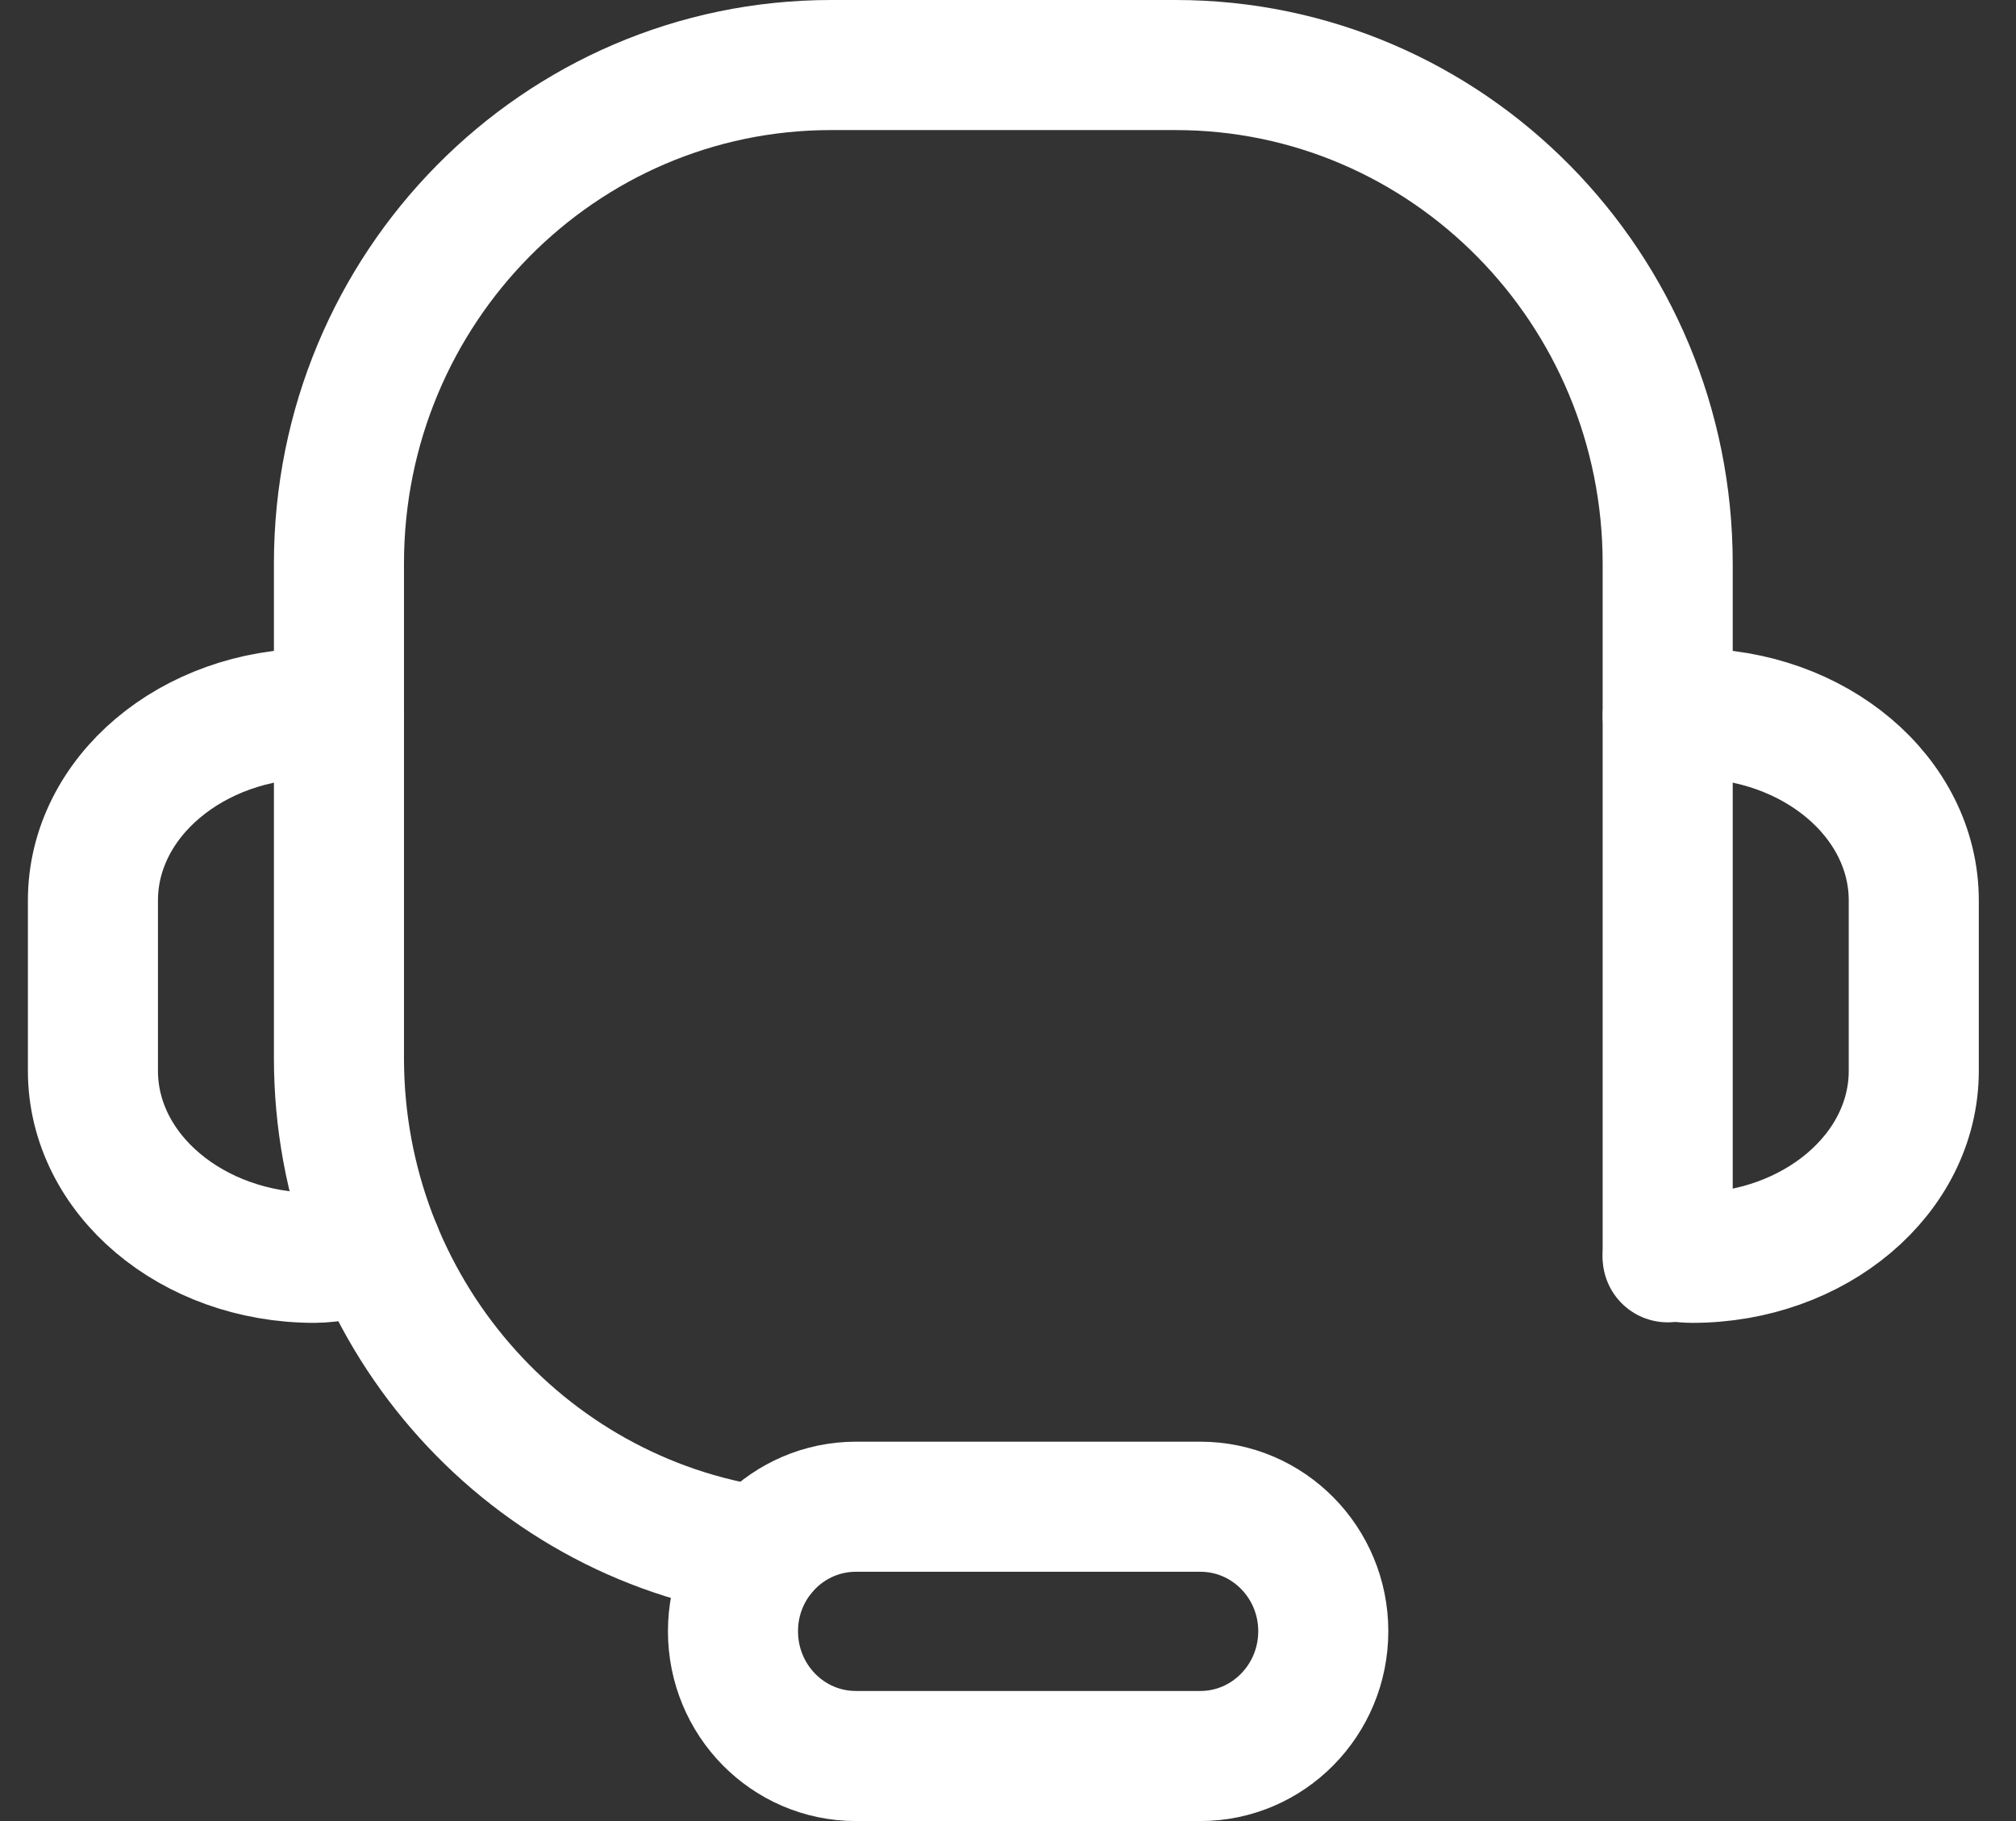 <svg width="31" height="28" viewBox="0 0 31 28" fill="none" xmlns="http://www.w3.org/2000/svg">
<rect x="0" y="0" width="31" height="28" fill="#333333" stroke="none"/>
<path d="M25.645 11.001C25.769 10.989 25.893 10.97 26.022 10.97C27.904 10.97 29.428 12.258 29.428 13.845V16.465C29.428 18.052 27.904 19.34 26.022 19.34C25.893 19.34 25.645 19.308 25.645 19.308" stroke="white" stroke-width="2" stroke-linecap="round" stroke-linejoin="round"/>
<path d="M5.213 11.001C5.088 10.989 4.964 10.97 4.835 10.97C2.953 10.97 1.429 12.258 1.429 13.845V16.465C1.429 18.052 2.953 19.34 4.835 19.34C4.964 19.34 5.088 19.32 5.213 19.308L5.796 19.226" stroke="white" stroke-width="2" stroke-linecap="round" stroke-linejoin="round"/>
<path d="M20.348 25.081C20.348 26.141 19.5 27 18.458 27H13.162C12.115 27 11.271 26.141 11.271 25.081C11.271 24.022 12.119 23.167 13.162 23.167H18.458C19.504 23.167 20.348 24.026 20.348 25.081Z" stroke="white" stroke-width="2" stroke-linecap="round" stroke-linejoin="round"/>
<path d="M11.706 23.857C8.035 23.329 5.212 20.131 5.212 16.267V8.665C5.212 4.431 8.599 1 12.78 1H18.076C22.257 1 25.644 4.431 25.644 8.665V19.332" stroke="white" stroke-width="2" stroke-linecap="round" stroke-linejoin="round"/>
</svg>

